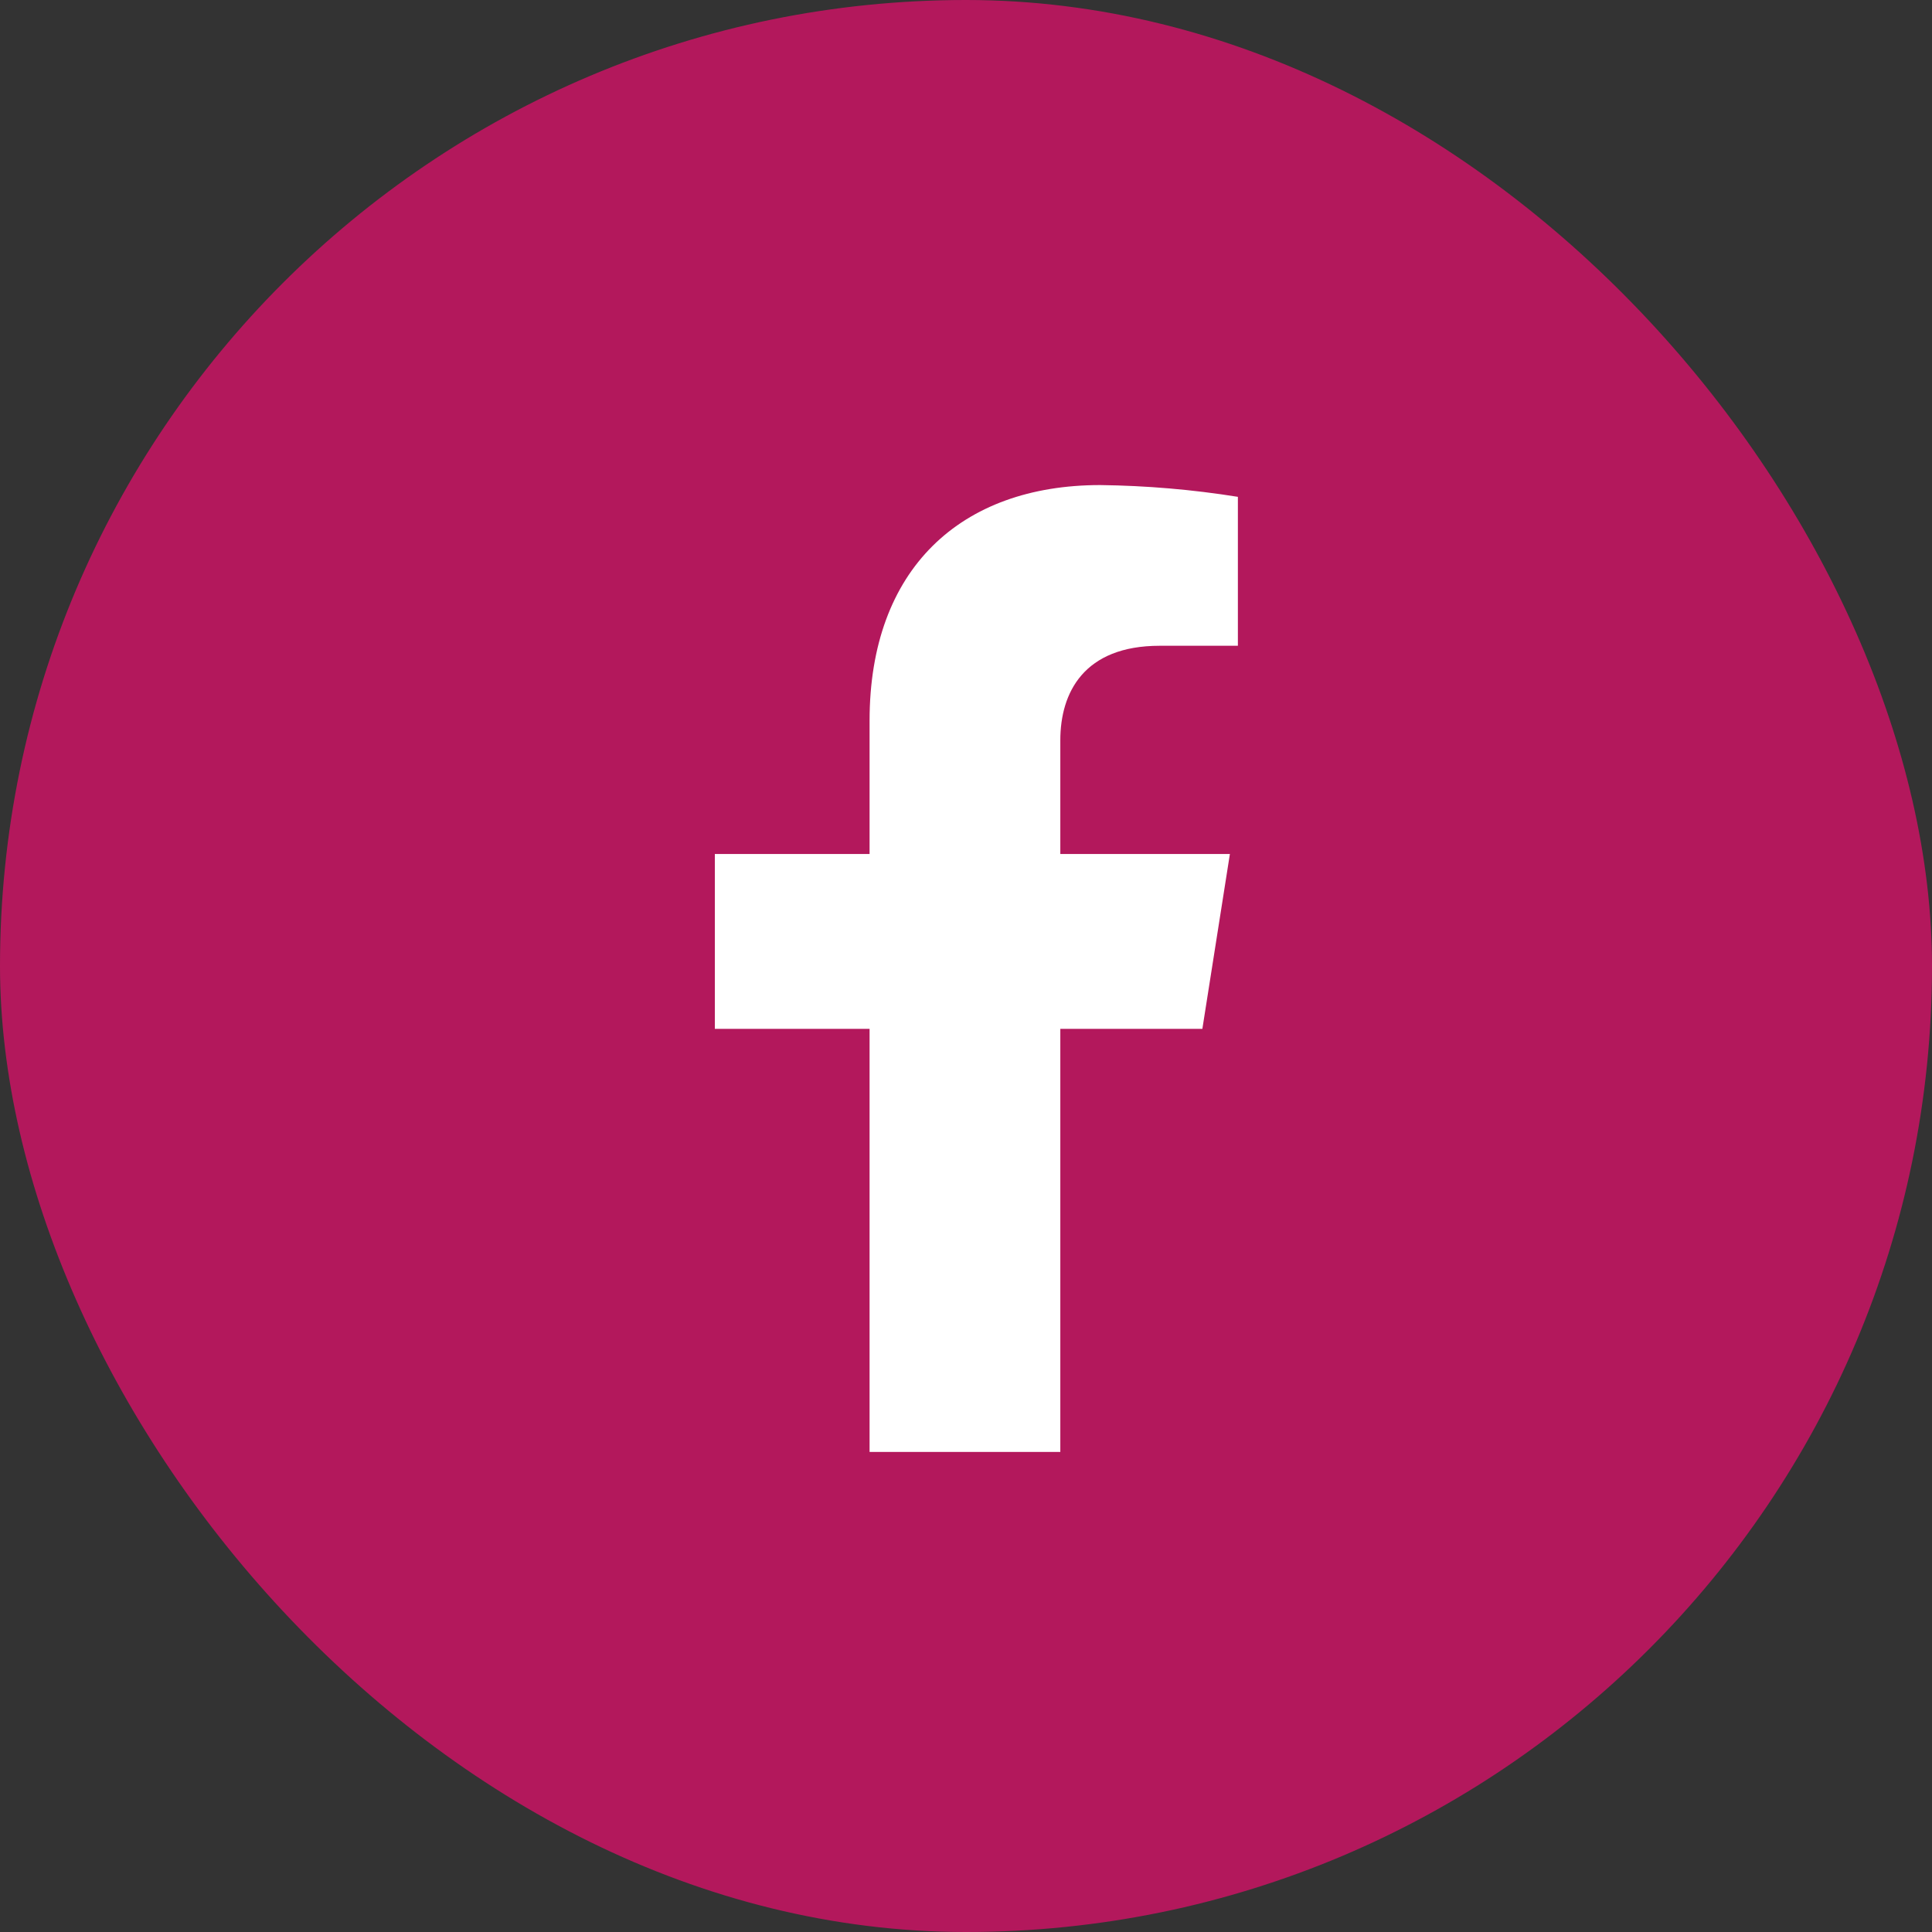 <svg xmlns="http://www.w3.org/2000/svg" width="44" height="44" viewBox="0 0 44 44" fill="none">
  <rect x="0" y="0" width="44" height="44" fill="#333333" stroke="none"/>
  <rect width="44" height="44" rx="22" fill="#B3185C"/>
  <path d="M27.383 23.432L28.01 19.449H24.148V16.86C24.148 15.771 24.687 14.707 26.411 14.707H28.192V11.315C27.155 11.149 26.107 11.06 25.057 11.047C21.879 11.047 19.804 12.958 19.804 16.412V19.449H16.28V23.432H19.804V33.067H24.148V23.432H27.383Z" fill="white"/>
</svg>